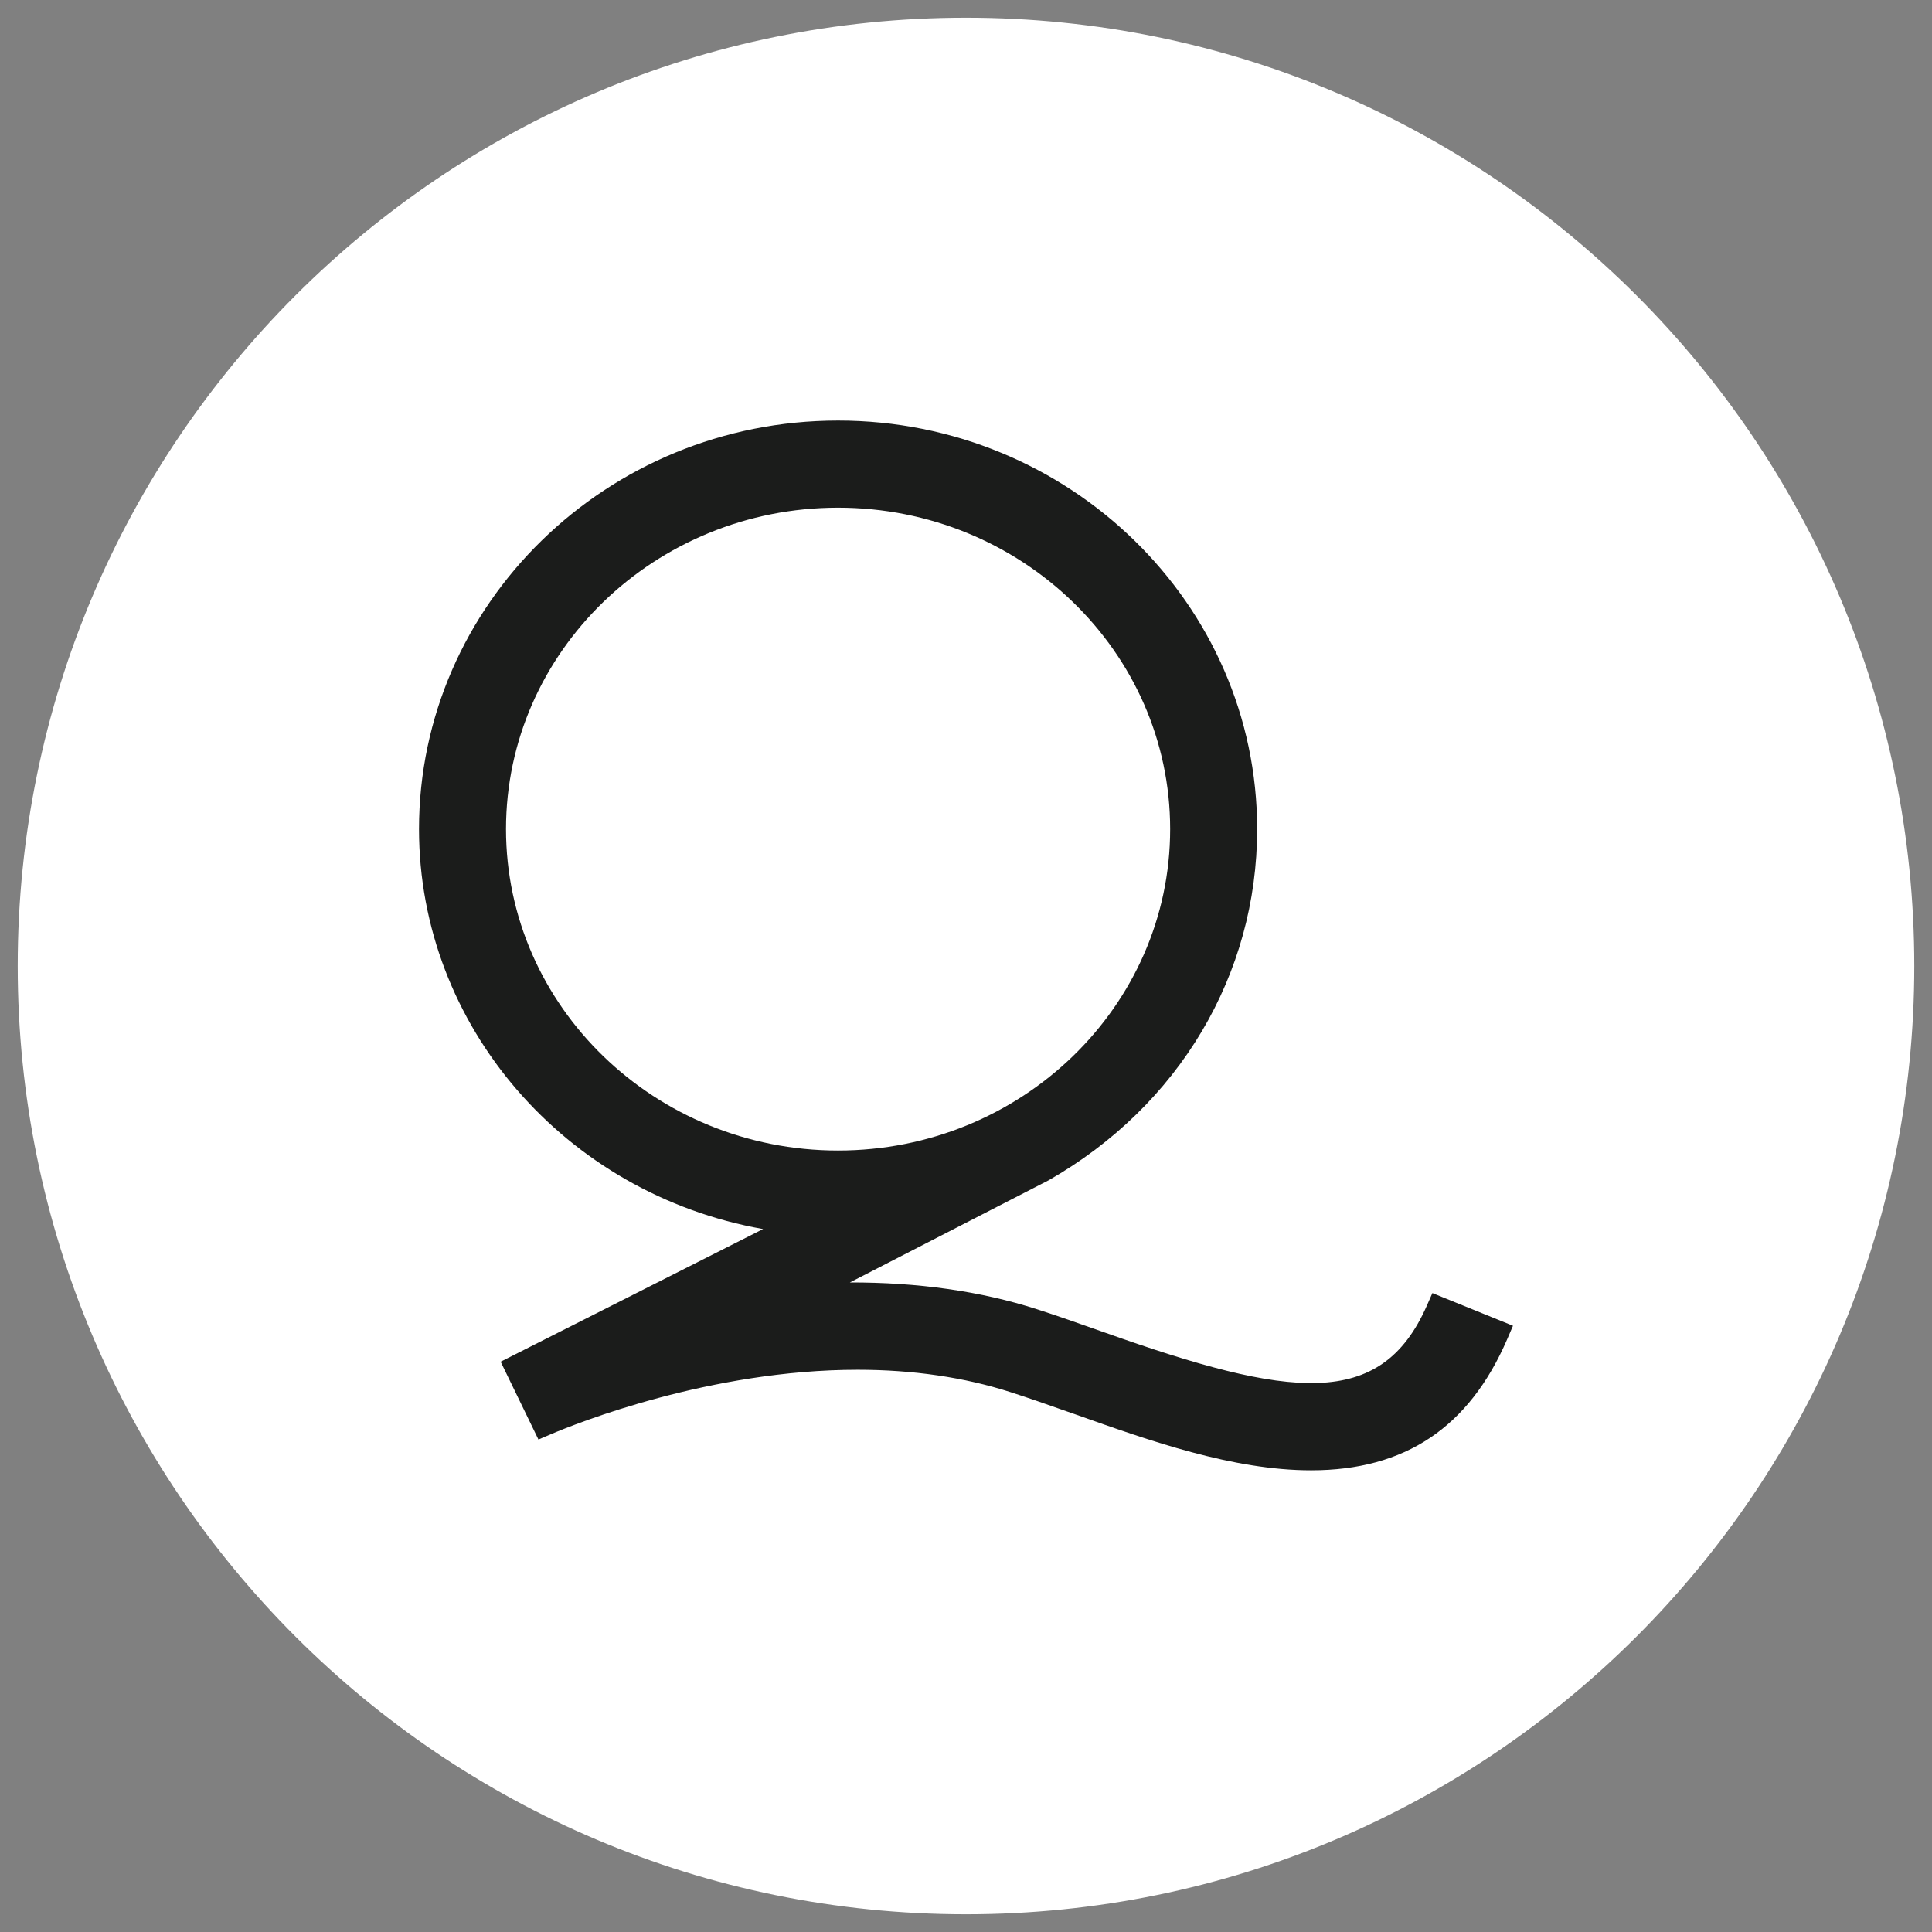 <?xml version="1.0" encoding="UTF-8"?>
<svg data-bbox="9.17 9.17 981.66 981.66" viewBox="0 0 1000 1000" xmlns="http://www.w3.org/2000/svg" data-type="color">
    <rect x="0" y="0" width="1000" height="1000" fill="#808080" stroke="none"/>
    <g>
        <path fill="#ffffff" d="M990.83 500c0 271.078-219.752 490.83-490.83 490.83S9.17 771.078 9.17 500 228.922 9.17 500 9.17 990.83 228.922 990.83 500z" data-color="1"/>
        <path d="M738.53 675.82c-23.81 54.07-70.68 47.99-166.77 13.88l-1.94-.68c-11.46-4.05-22.28-7.87-33-11.33-29.26-9.43-61.83-13.96-96.92-13.89l102.83-52.86c67.61-38.59 107.97-106.56 107.97-181.81 0-116.59-97.31-211.45-216.91-211.45-119.61 0-216.91 94.86-216.91 211.45 0 101.88 75.73 188.87 178.08 207.03l-135.83 68.66 19.56 40.27 6.43-2.73c13.11-5.57 82.37-33.37 158.81-33.37 28.61 0 55.23 3.9 79.12 11.59 9.27 2.97 18.73 6.3 28.84 9.86l4.88 1.7c38.14 13.54 81.36 28.89 121.87 28.89 48.6 0 81.8-22.22 101.51-67.92l2.97-6.89-41.71-16.92-2.88 6.52zM261.91 429.14c0-91.74 77.11-166.37 171.88-166.37s171.88 74.63 171.88 166.37-77.11 166.37-171.88 166.37-171.88-74.64-171.88-166.37z" fill="#1b1c1b" data-color="2"/>
    </g>
</svg>
